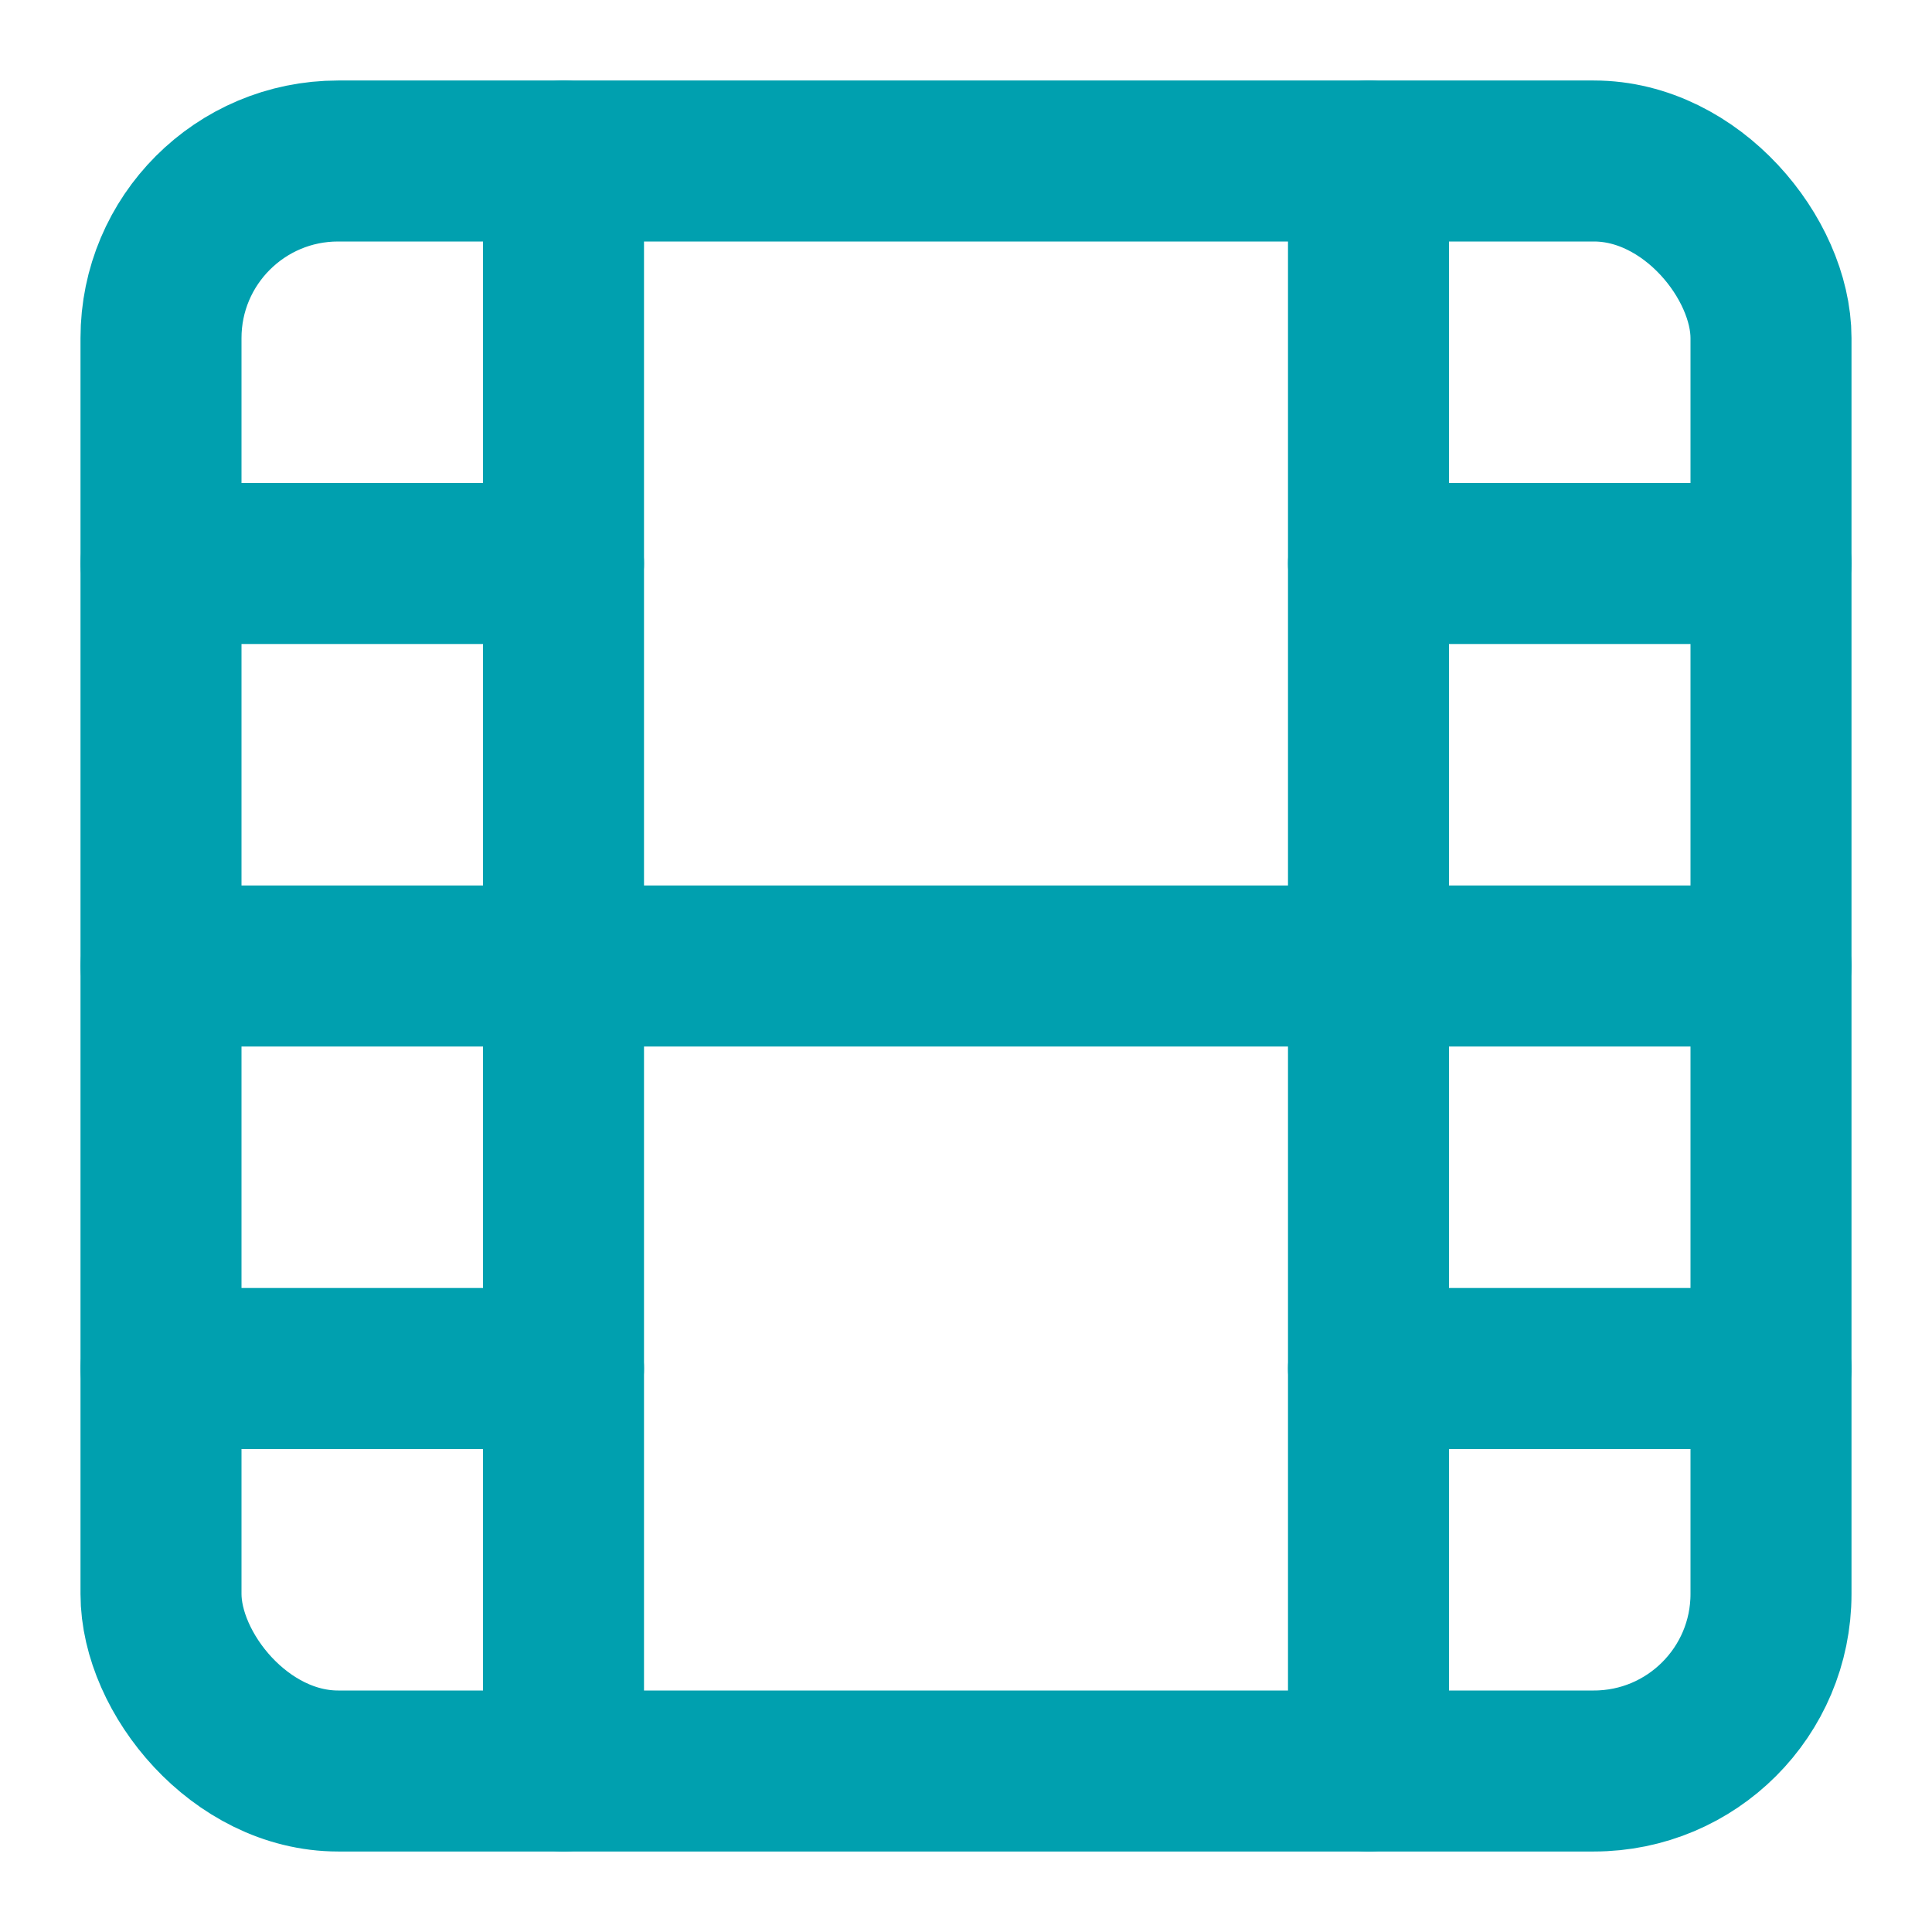 <?xml version="1.0" encoding="UTF-8"?>
<svg id="Layer_1" xmlns="http://www.w3.org/2000/svg" version="1.1" viewBox="0 0 24 24">
  <!-- Generator: Adobe Illustrator 29.2.1, SVG Export Plug-In . SVG Version: 2.1.0 Build 116)  -->
  <defs>
    <style>
      .st0 {
        fill: none;
        stroke: #00a0af;
        stroke-linecap: round;
        stroke-linejoin: round;
        stroke-width: 2px;
      }
    </style>
  </defs>
  <rect class="st0" x="2" y="2" width="20" height="20" rx="2.2" ry="2.2"/>
  <line class="st0" x1="7" y1="2" x2="7" y2="22"/>
  <line class="st0" x1="17" y1="2" x2="17" y2="22"/>
  <line class="st0" x1="2" y1="12" x2="22" y2="12"/>
  <line class="st0" x1="2" y1="7" x2="7" y2="7"/>
  <line class="st0" x1="2" y1="17" x2="7" y2="17"/>
  <line class="st0" x1="17" y1="17" x2="22" y2="17"/>
  <line class="st0" x1="17" y1="7" x2="22" y2="7"/>
</svg>